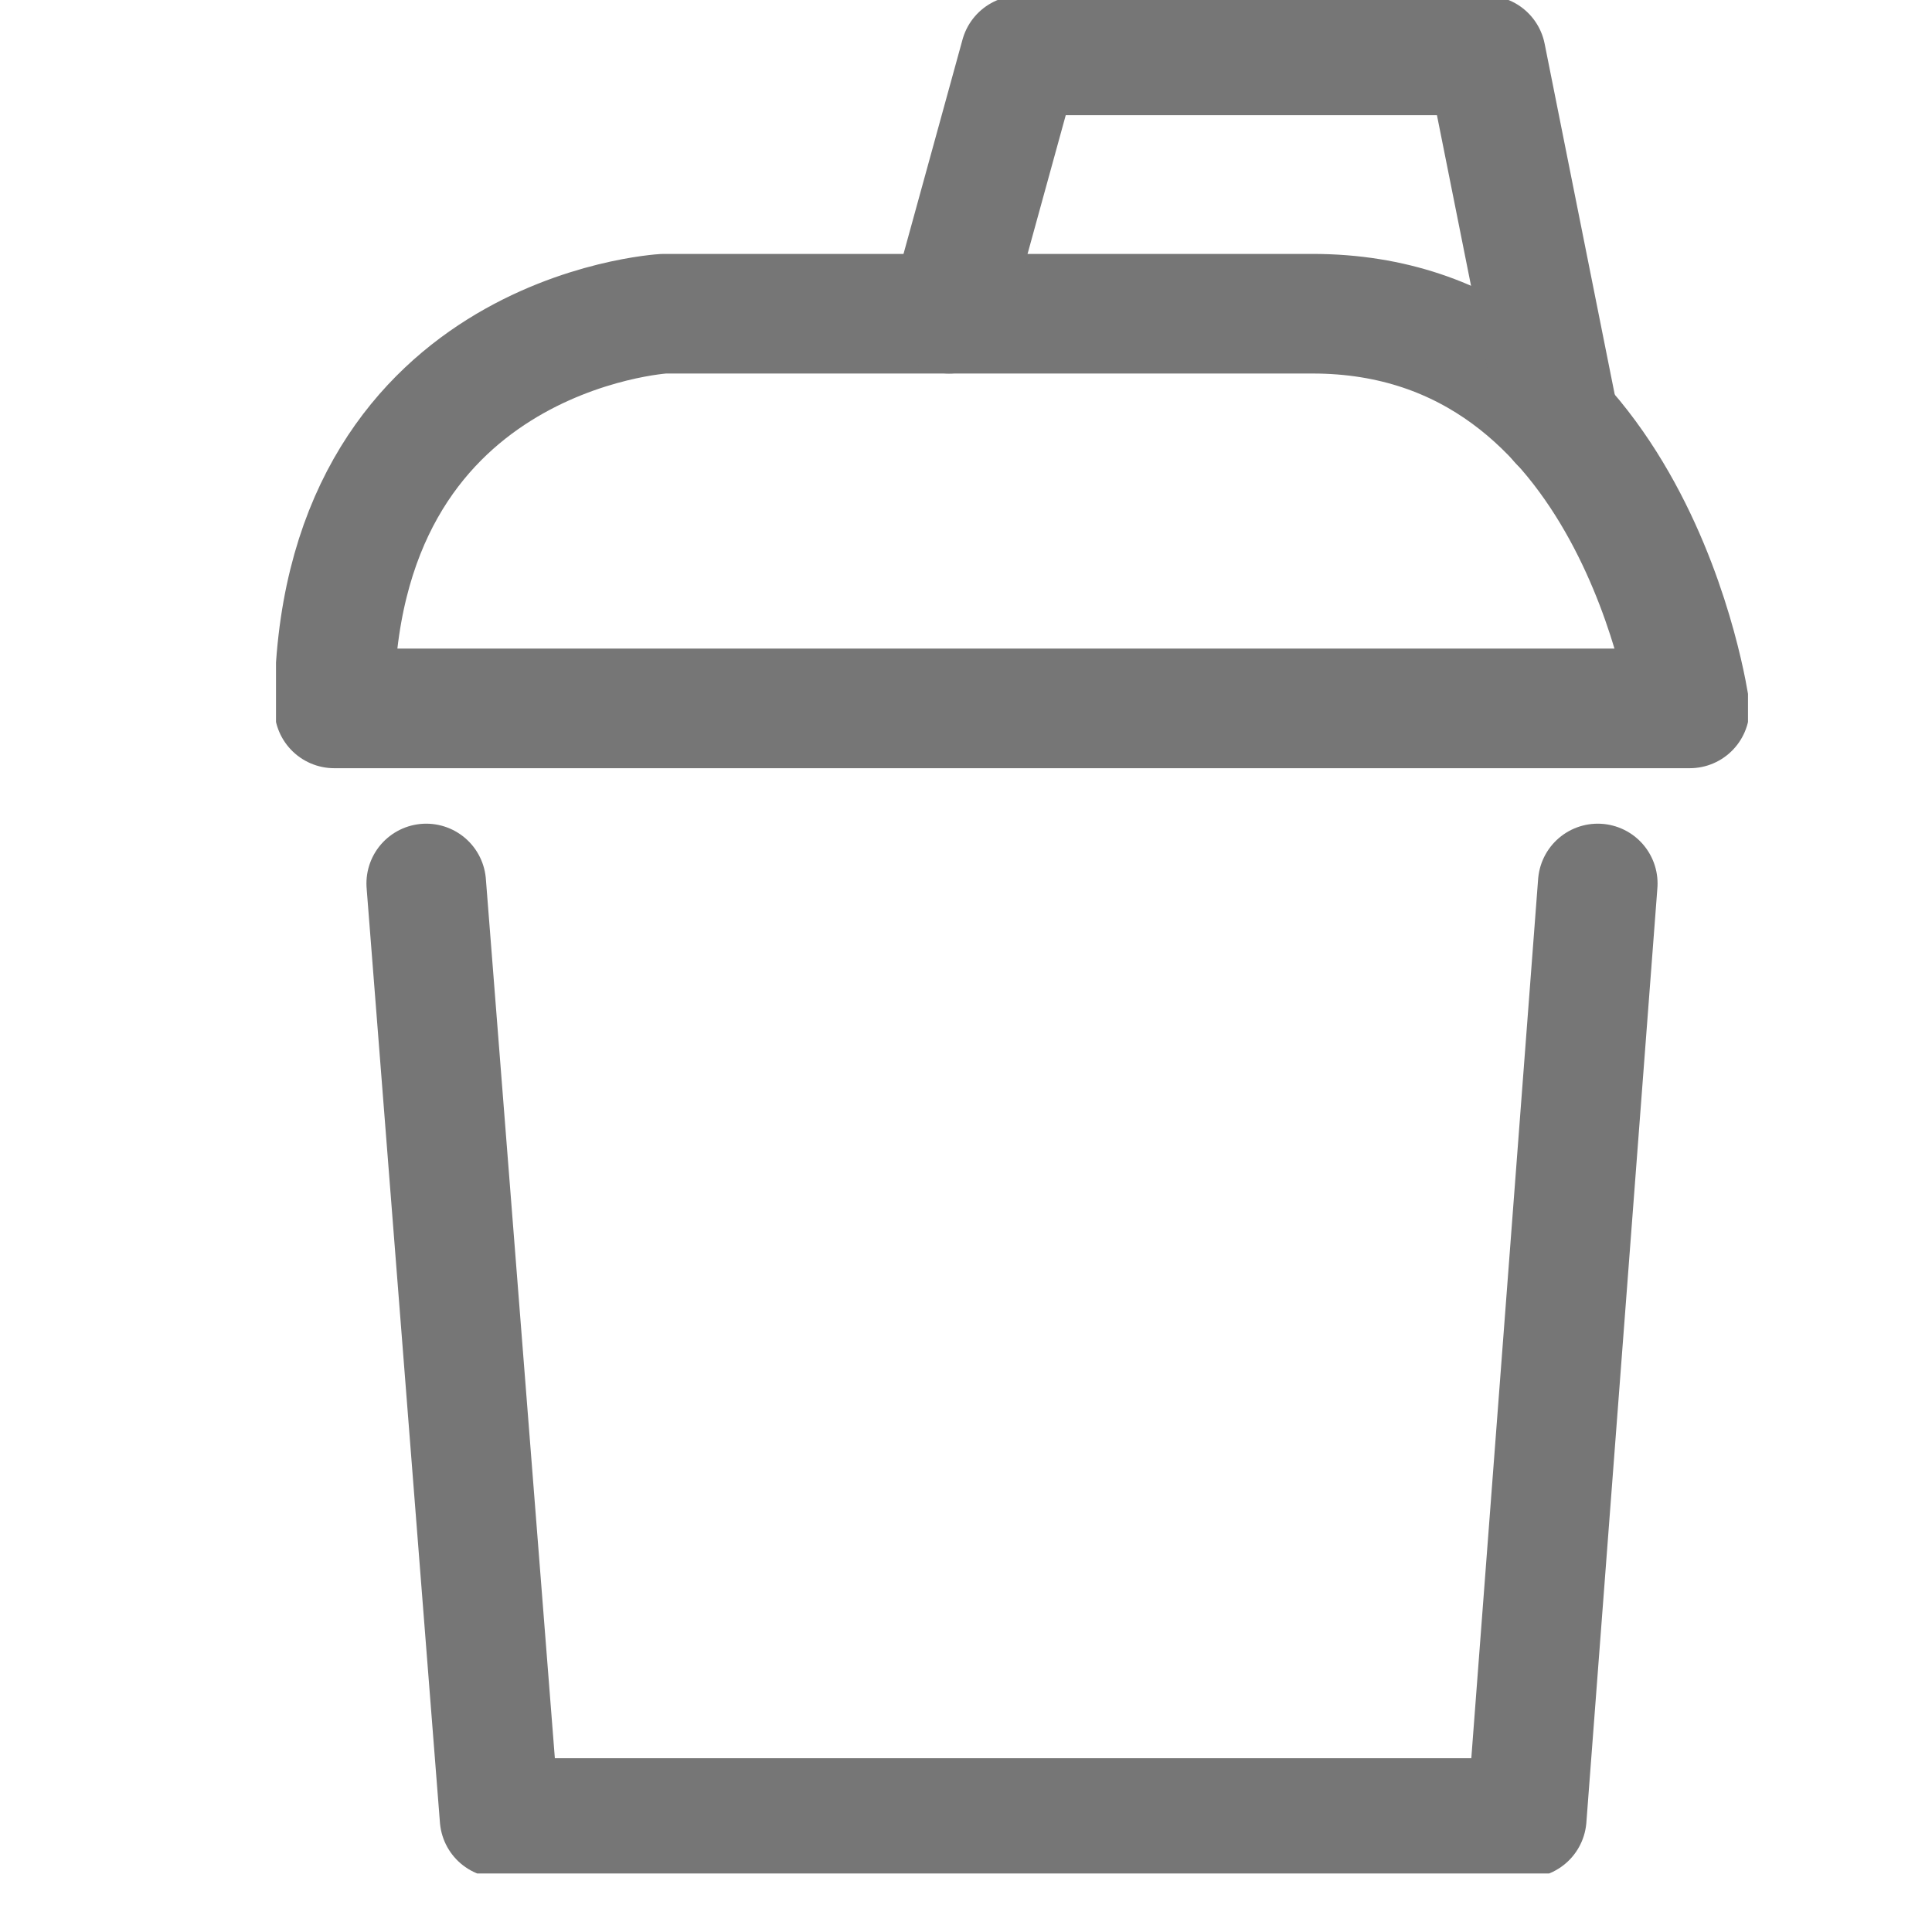 <svg xmlns="http://www.w3.org/2000/svg" fill="none" viewBox="0 0 21 21" height="21" width="21">
<g clip-path="url(#clip0_11278_39365)">
<path stroke-linejoin="round" stroke-linecap="round" stroke-width="1.3" stroke="#767676" d="M3.633 7.7H18.367C18.367 7.7 17.772 3.41 14.266 3.41H7.215C7.215 3.41 3.633 3.615 3.633 7.7Z"></path>
<path stroke-linejoin="round" stroke-linecap="round" stroke-width="1.3" stroke="#767676" d="M10.316 3.41L11.089 0.602H16.152L16.949 4.591"></path>
<path stroke-linejoin="round" stroke-linecap="round" stroke-width="1.3" stroke="#767676" d="M4.633 9.603L5.43 19.761H16.595L17.367 9.603"></path>
</g>
<defs>
<clipPath id="clip0_11278_39365">
<rect transform="translate(3)" fill="white" height="20.364" width="16"></rect>
</clipPath>
</defs>
</svg>

